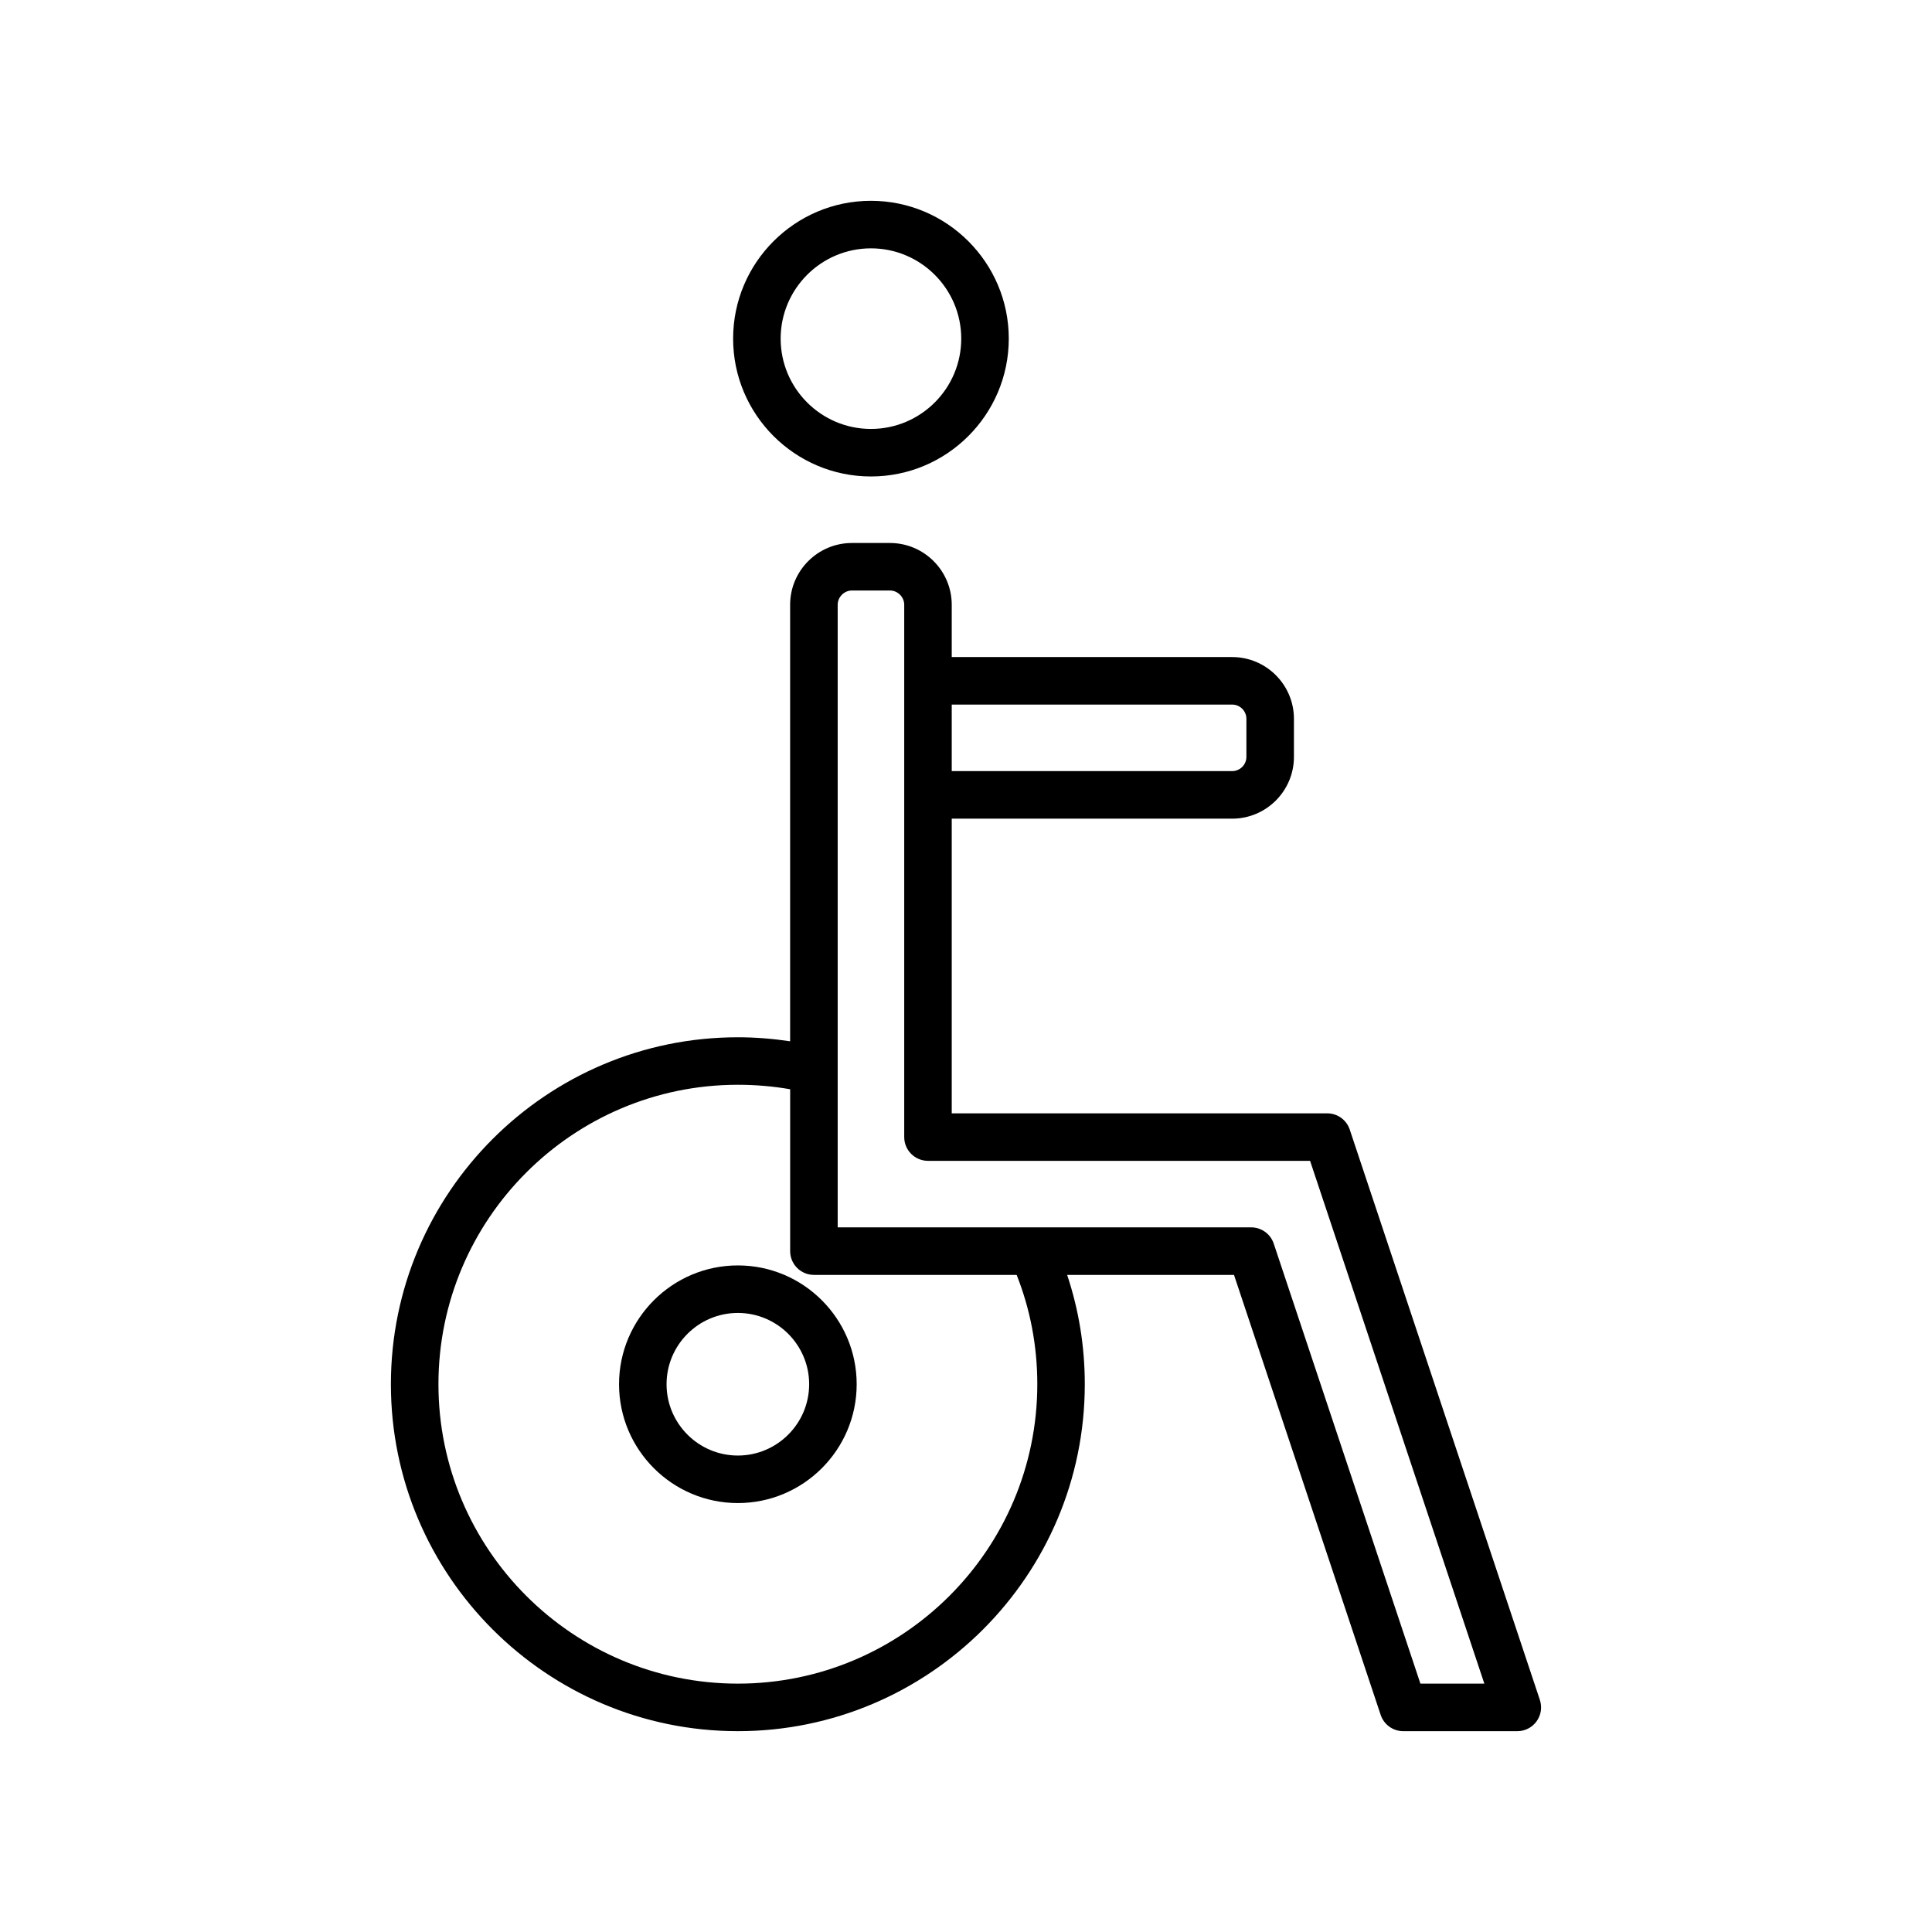 <?xml version="1.0" encoding="UTF-8"?>
<!-- Uploaded to: ICON Repo, www.svgrepo.com, Generator: ICON Repo Mixer Tools -->
<svg fill="#000000" width="800px" height="800px" version="1.1" viewBox="144 144 512 512" xmlns="http://www.w3.org/2000/svg">
 <g>
  <path d="m374.81 270.27c20.141 0 36.527-16.387 36.527-36.527s-16.383-36.527-36.527-36.527c-20.141 0-36.527 16.387-36.527 36.527 0 20.145 16.387 36.527 36.527 36.527zm0-60.457c13.195 0 23.93 10.734 23.93 23.93 0 13.195-10.734 23.93-23.93 23.93-13.195 0-23.93-10.734-23.93-23.93 0-13.191 10.734-23.93 23.93-23.93z"/>
  <path d="m552.08 594.49-50.383-151.14c-0.855-2.57-3.262-4.305-5.973-4.305h-99.504v-78.09h74.312c9.027 0 16.375-7.344 16.375-16.375v-10.078c0-9.027-7.344-16.375-16.375-16.375h-74.312v-13.852c0-9.027-7.344-16.375-16.375-16.375h-10.078c-9.027 0-16.375 7.344-16.375 16.375v115.68c-4.547-0.684-9.176-1.066-13.855-1.066-50.699 0-91.945 41.246-91.945 91.945 0 50.699 41.246 91.945 91.945 91.945 50.699 0 91.945-41.246 91.945-91.945 0-9.98-1.578-19.688-4.676-28.969h44.219l38.871 116.61c0.863 2.57 3.269 4.305 5.981 4.305h30.23c2.023 0 3.926-0.973 5.106-2.613 1.188-1.645 1.504-3.754 0.867-5.676zm-155.86-263.77h74.312c2.082 0 3.777 1.695 3.777 3.777v10.078c0 2.082-1.699 3.777-3.777 3.777h-74.312zm-56.676 259.46c-43.754 0-79.352-35.598-79.352-79.352 0-43.754 35.598-79.352 79.352-79.352 4.695 0 9.34 0.398 13.855 1.188v42.898c0 3.477 2.82 6.297 6.297 6.297h53.727c3.633 9.191 5.473 18.914 5.473 28.969-0.004 43.754-35.598 79.352-79.352 79.352zm180.88 0-38.871-116.61c-0.859-2.57-3.266-4.305-5.977-4.305h-109.58v-165c0-2.051 1.73-3.777 3.777-3.777h10.078c2.047 0 3.777 1.73 3.777 3.777v141.07c0 3.477 2.82 6.297 6.297 6.297h101.26l46.184 138.55z"/>
  <path d="m339.54 479.35c-17.363 0-31.488 14.125-31.488 31.488 0 17.363 14.125 31.488 31.488 31.488s31.488-14.125 31.488-31.488c0-17.363-14.125-31.488-31.488-31.488zm0 50.383c-10.414 0-18.895-8.477-18.895-18.895 0-10.418 8.477-18.895 18.895-18.895 10.414 0 18.895 8.477 18.895 18.895-0.004 10.418-8.48 18.895-18.895 18.895z"/>
 </g>
</svg>